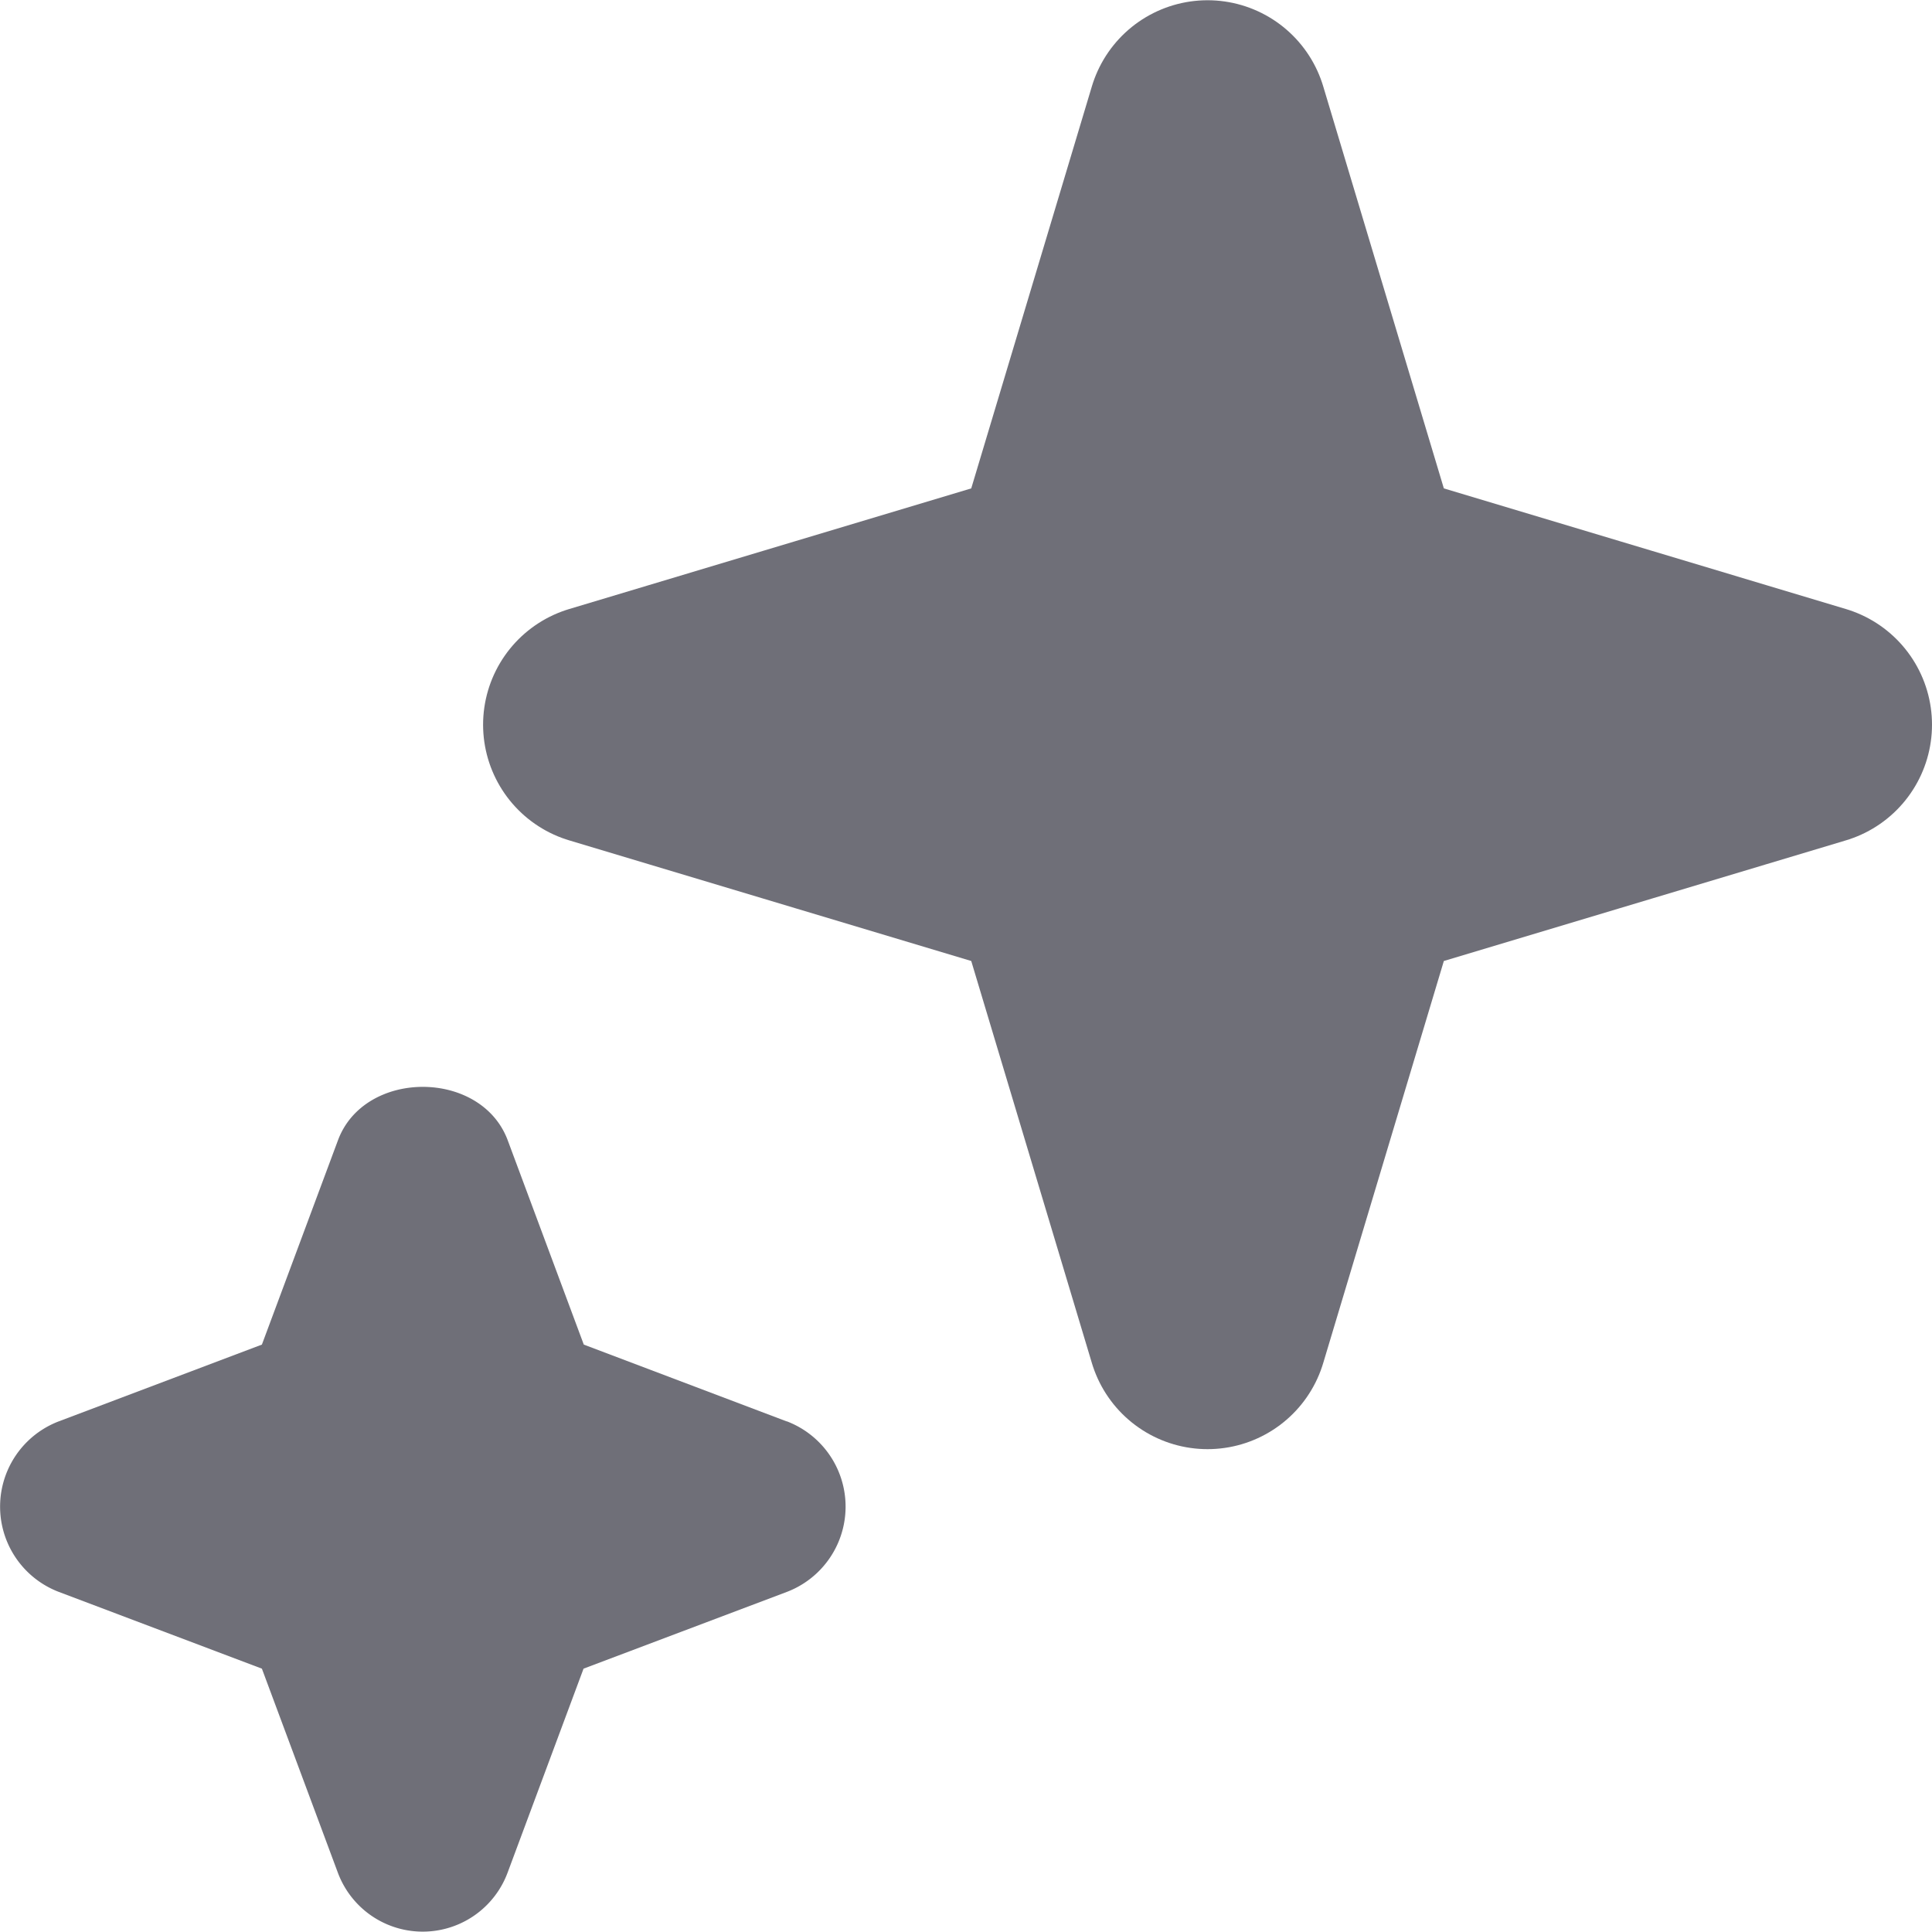<svg xmlns="http://www.w3.org/2000/svg" viewBox="0 0 16.001 15.997" width="20" height="20"><path fill="#6f6f78" stroke="#6f6f78" stroke-linecap="round" stroke-linejoin="round" stroke-width="2" d="m10.001 1 1.154 3.846L15.001 6l-3.846 1.154L10.001 11 8.847 7.154 5.001 6l3.846-1.154z"/><path fill="#6f6f78" d="m6.515 11.77-1.68-.636-.63-1.692c-.22-.59-1.187-.59-1.406 0l-.63 1.692-1.68.635a.756.756 0 0 0 0 1.414l1.68.635.63 1.692a.75.75 0 0 0 1.404 0l.63-1.692 1.682-.635a.756.756 0 0 0 0-1.414"/></svg>